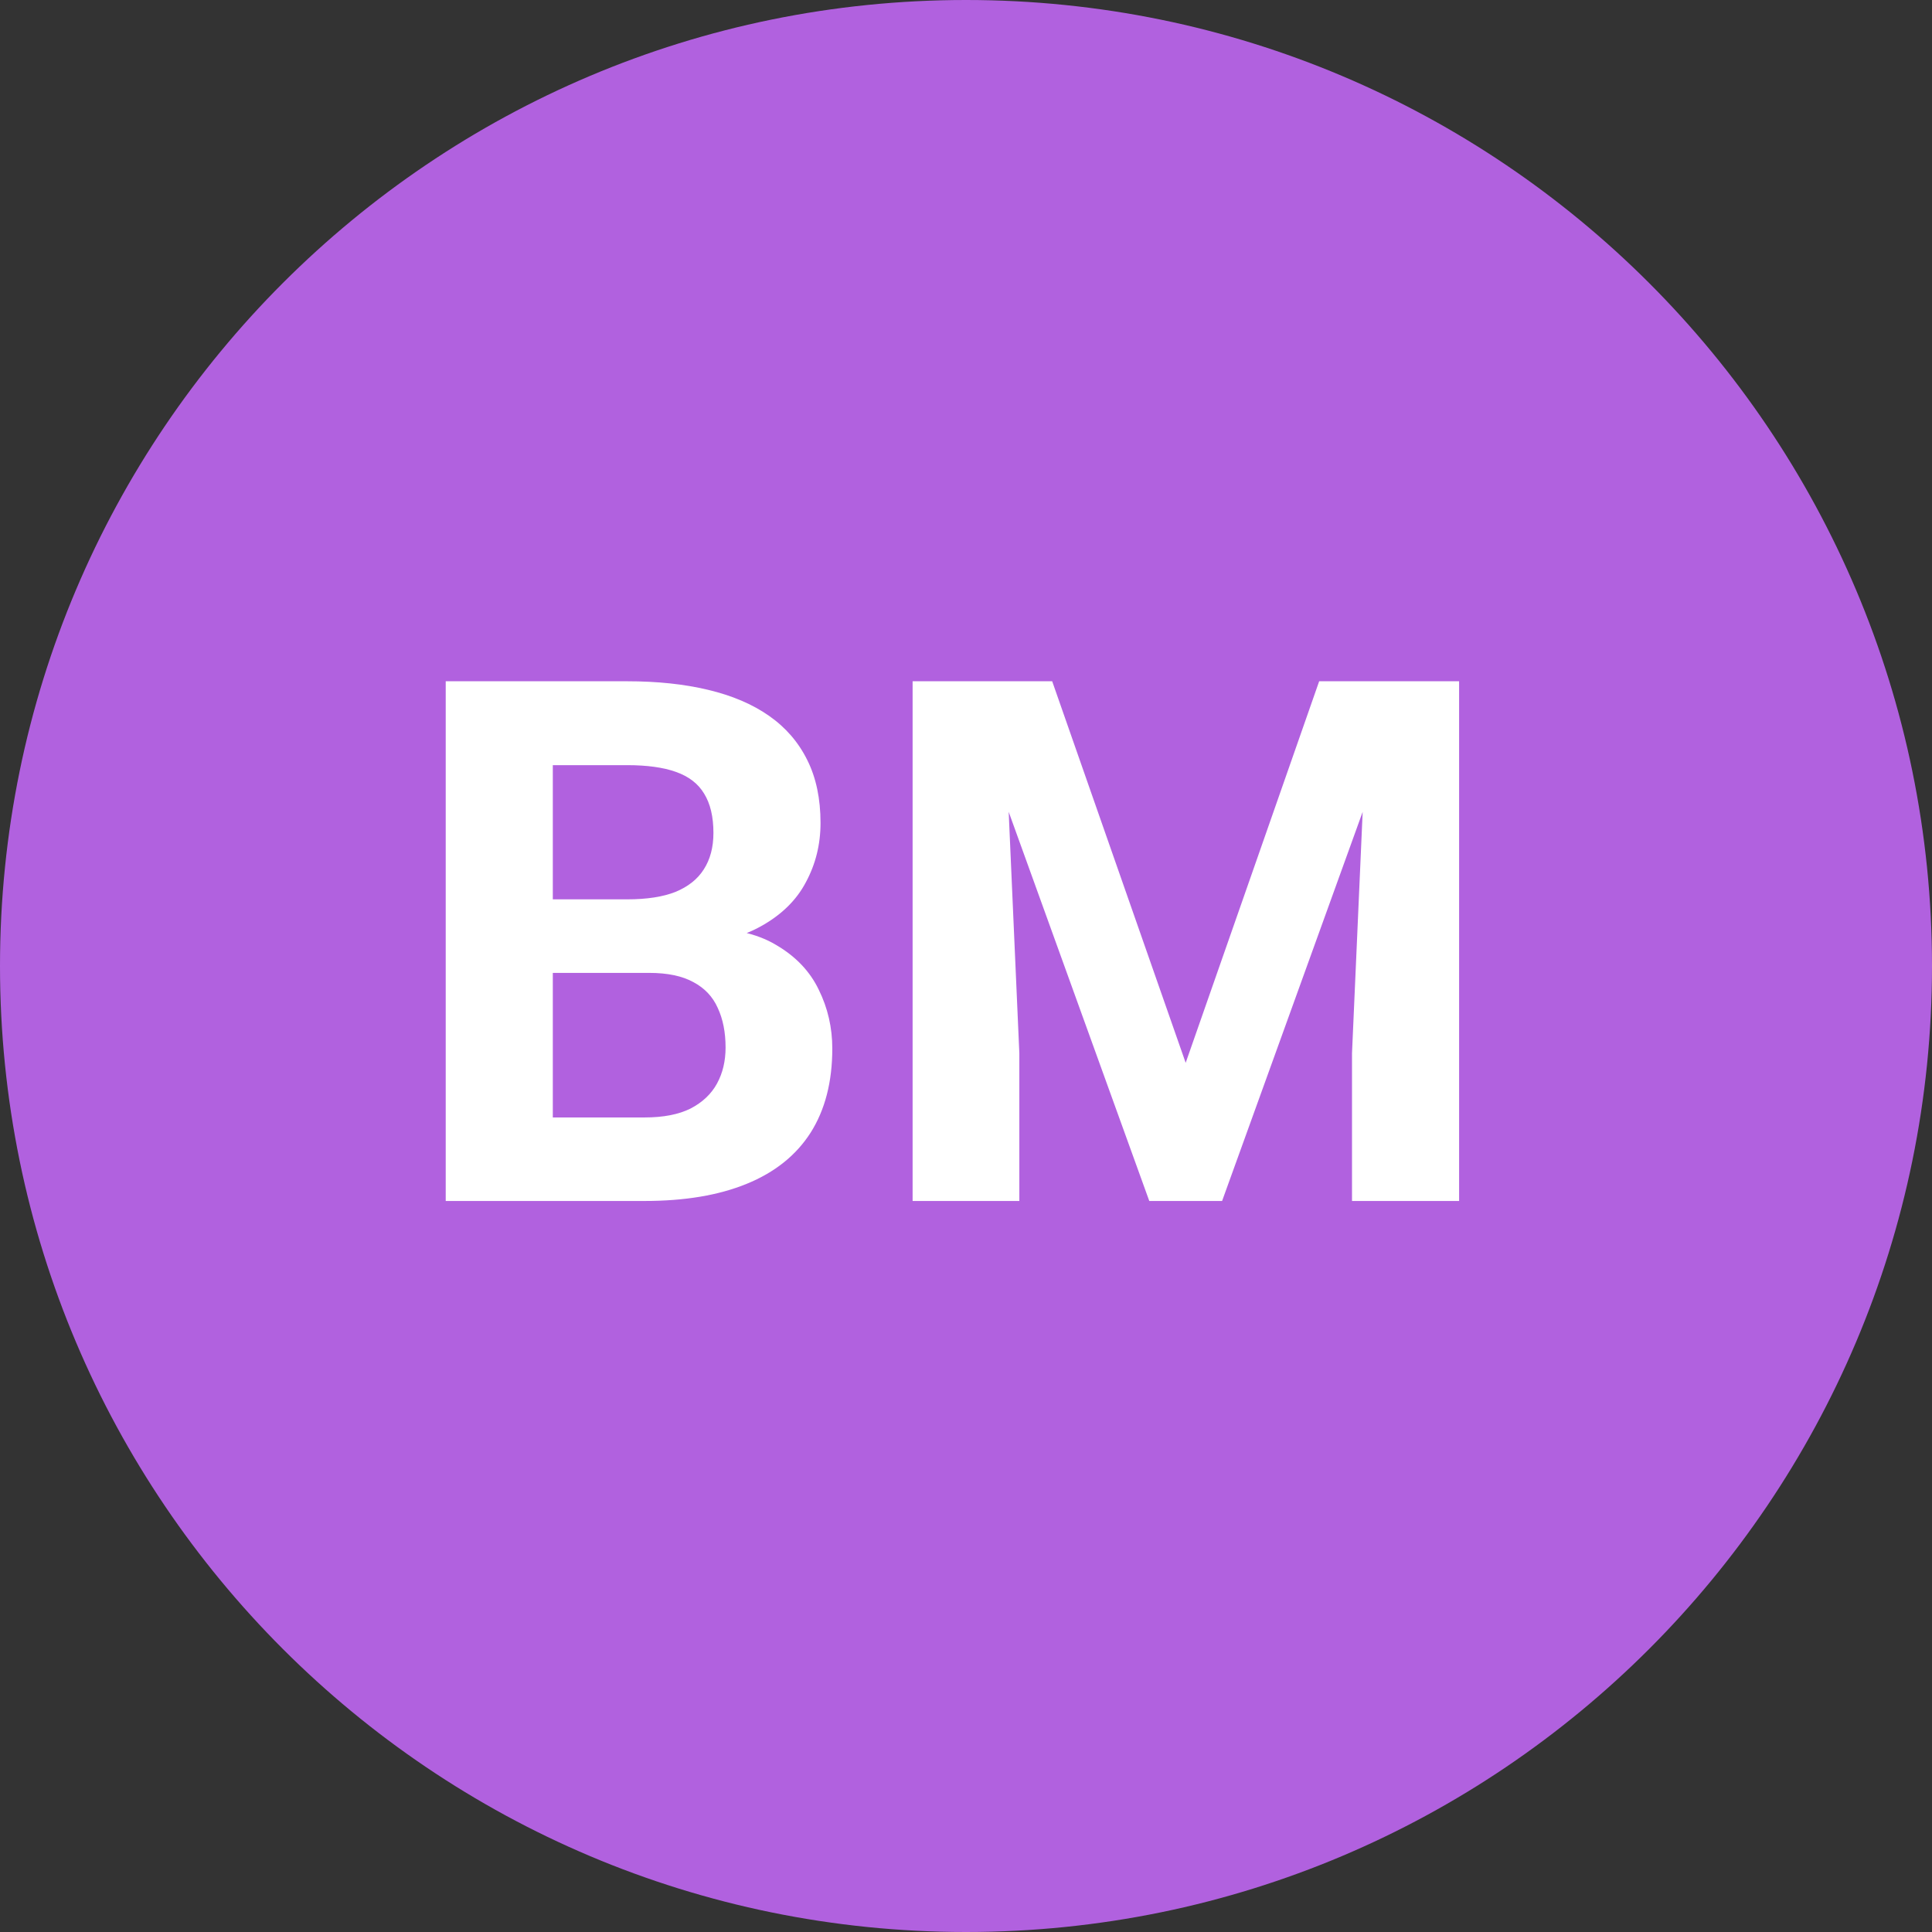 <svg width="74" height="74" viewBox="0 0 74 74" fill="none" xmlns="http://www.w3.org/2000/svg">
<rect x="0" y="0" width="74" height="74" fill="#333333" stroke="none"/>
<path d="M74 37C74 57.434 57.434 74 37 74C16.566 74 0 57.434 0 37C0 16.566 16.566 0 37 0C57.434 0 74 16.566 74 37Z" fill="#B161DF"/>
<path d="M24.865 37.264H19.752L19.725 34.447H24.018C24.774 34.447 25.394 34.352 25.877 34.16C26.36 33.96 26.72 33.672 26.957 33.299C27.203 32.916 27.326 32.451 27.326 31.904C27.326 31.285 27.208 30.783 26.971 30.4C26.743 30.018 26.383 29.74 25.891 29.566C25.408 29.393 24.783 29.307 24.018 29.307H21.174V46H17.072V26.094H24.018C25.175 26.094 26.21 26.203 27.121 26.422C28.042 26.641 28.821 26.973 29.459 27.42C30.097 27.866 30.585 28.432 30.922 29.115C31.259 29.79 31.428 30.592 31.428 31.521C31.428 32.342 31.241 33.098 30.867 33.791C30.503 34.484 29.924 35.049 29.131 35.486C28.347 35.924 27.322 36.165 26.055 36.211L24.865 37.264ZM24.688 46H18.631L20.23 42.801H24.688C25.408 42.801 25.995 42.687 26.451 42.459C26.907 42.222 27.244 41.903 27.463 41.502C27.682 41.101 27.791 40.641 27.791 40.121C27.791 39.538 27.691 39.032 27.49 38.603C27.299 38.175 26.989 37.847 26.561 37.619C26.132 37.382 25.567 37.264 24.865 37.264H20.914L20.941 34.447H25.863L26.807 35.555C28.019 35.536 28.994 35.751 29.732 36.197C30.48 36.635 31.022 37.204 31.359 37.906C31.706 38.608 31.879 39.36 31.879 40.162C31.879 41.438 31.601 42.514 31.045 43.389C30.489 44.255 29.673 44.906 28.598 45.344C27.531 45.781 26.228 46 24.688 46ZM36.828 26.094H40.301L45.414 40.709L50.527 26.094H54L46.809 46H44.02L36.828 26.094ZM34.955 26.094H38.414L39.043 40.34V46H34.955V26.094ZM52.414 26.094H55.887V46H51.785V40.34L52.414 26.094Z" fill="white"/>
</svg>
